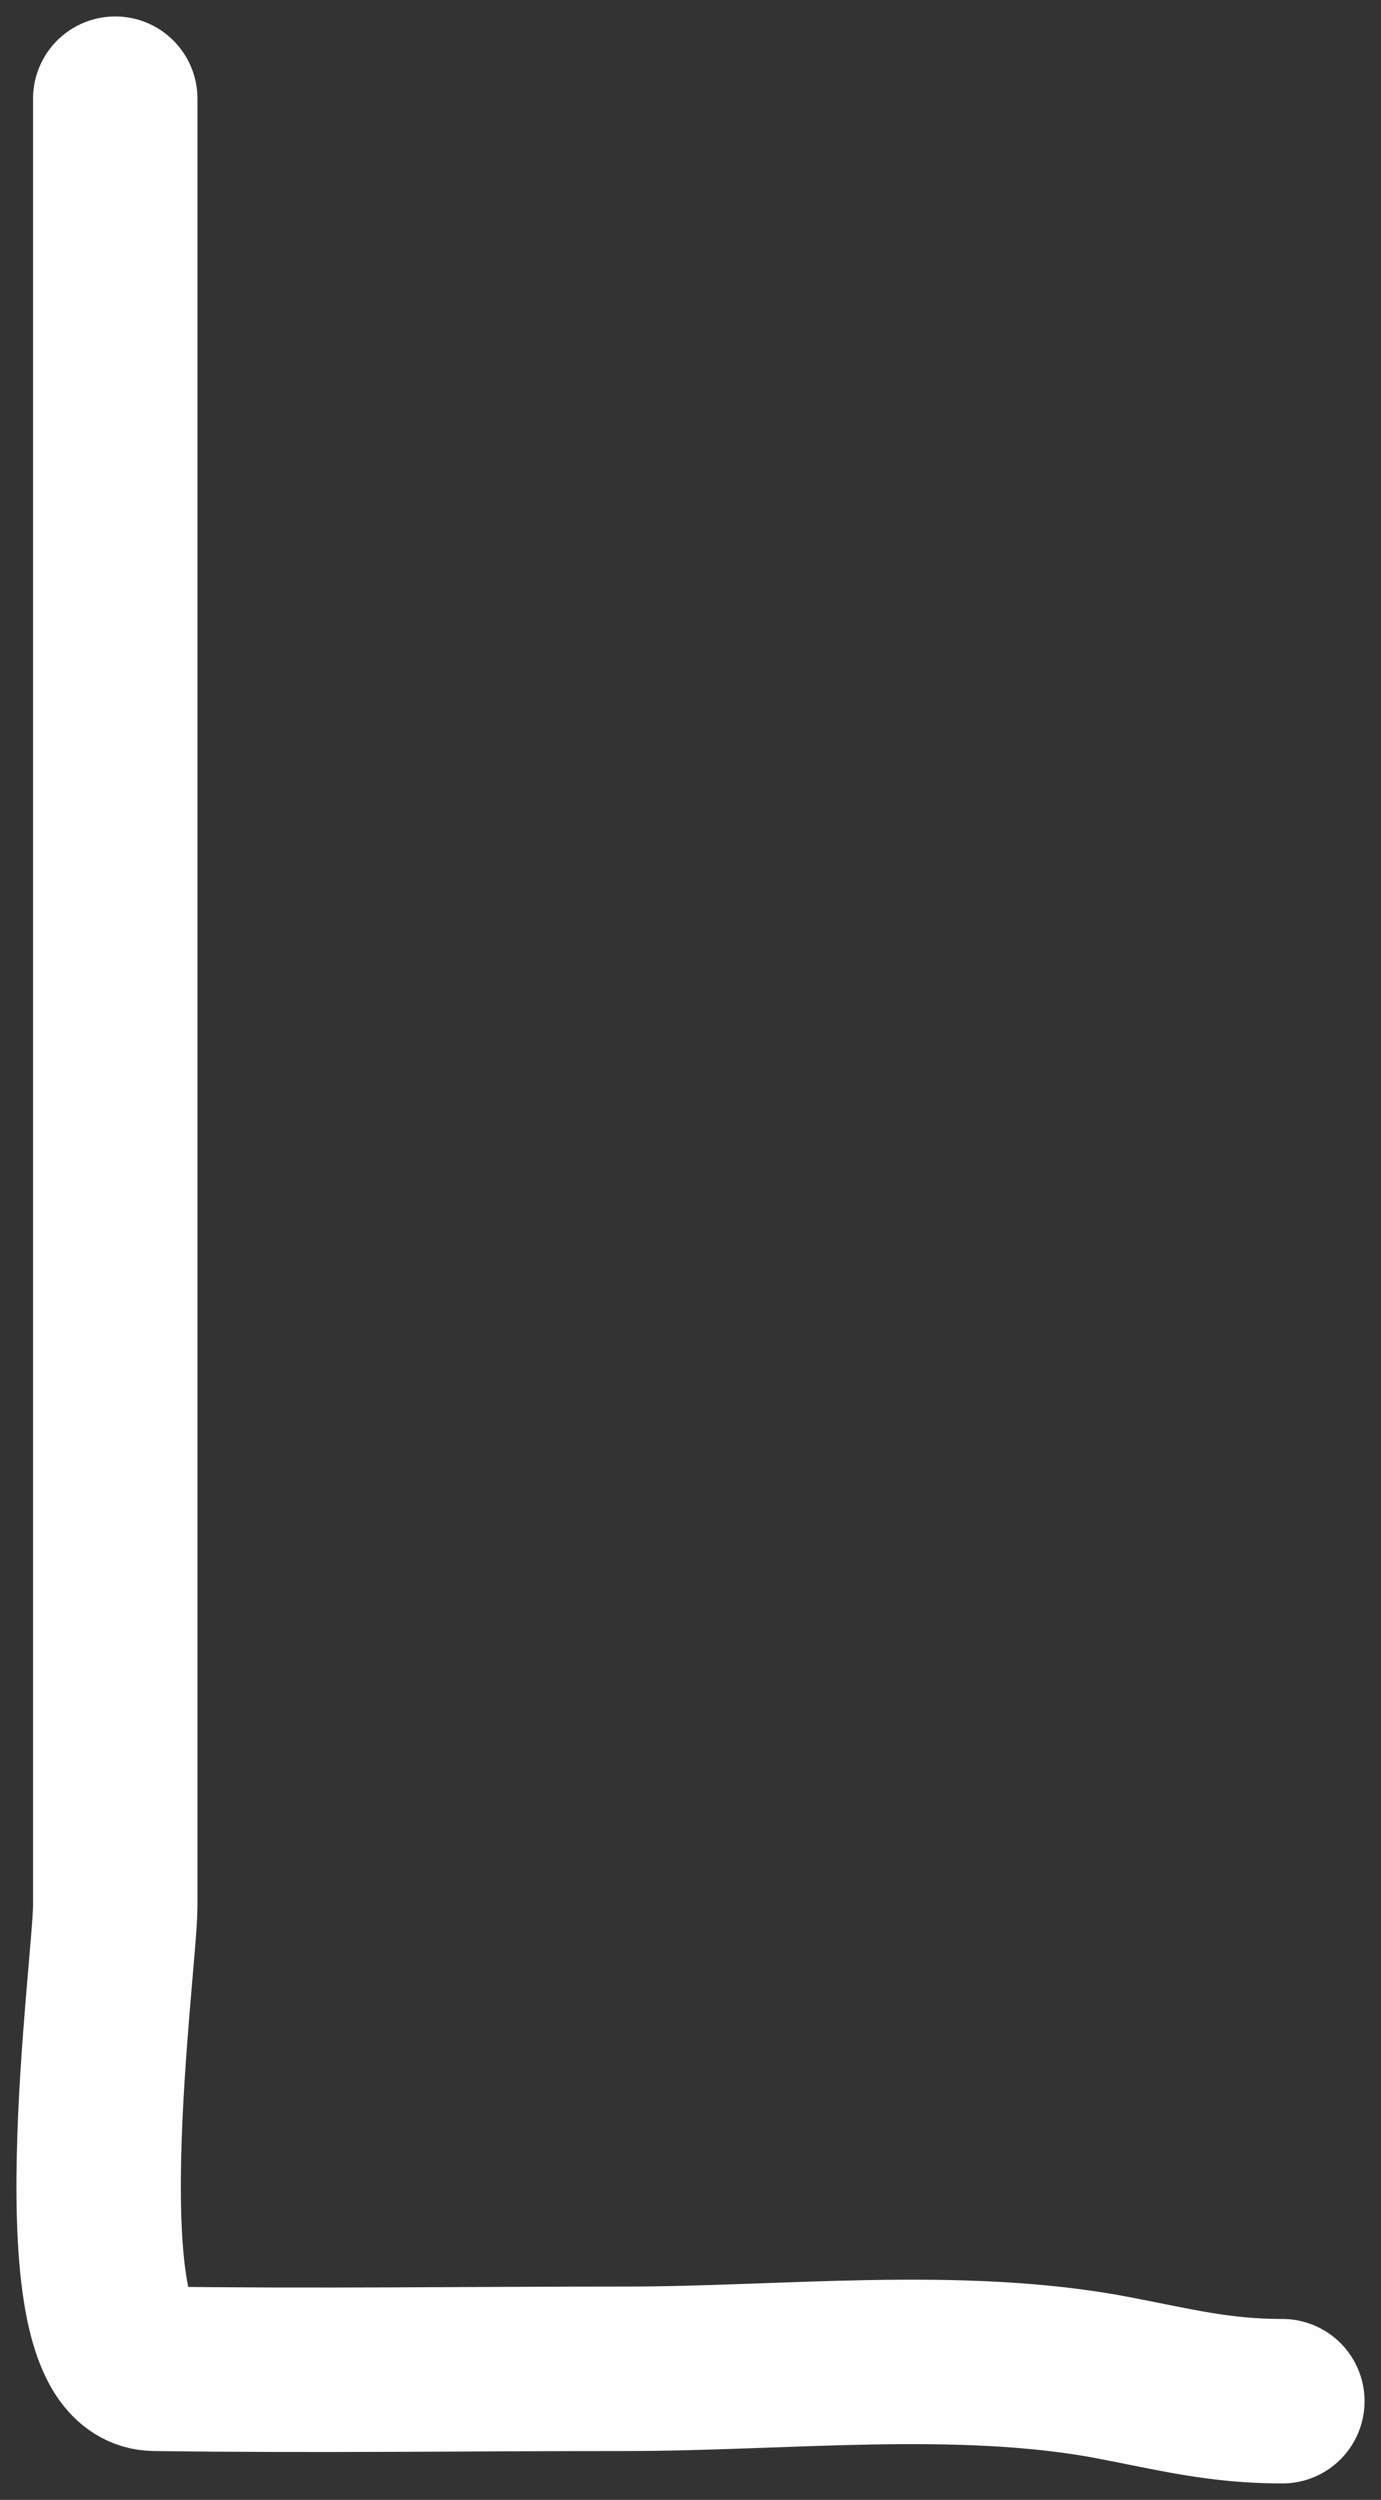 <?xml version="1.0" encoding="UTF-8"?> <svg xmlns="http://www.w3.org/2000/svg" width="42" height="76" viewBox="0 0 42 76" fill="none"><rect x="0" y="0" width="42" height="76" fill="#333333" stroke="none"/><path d="M3.505 3C3.505 21.312 3.505 39.625 3.505 57.937C3.505 59.751 1.785 71.973 4.694 72.014C9.491 72.082 14.296 72.014 19.093 72.014C23.82 72.014 29.202 71.395 33.867 72.288C35.747 72.648 37.083 73 39 73" stroke="#FEFEFF" stroke-width="5" stroke-linecap="round" stroke-linejoin="round"></path></svg> 